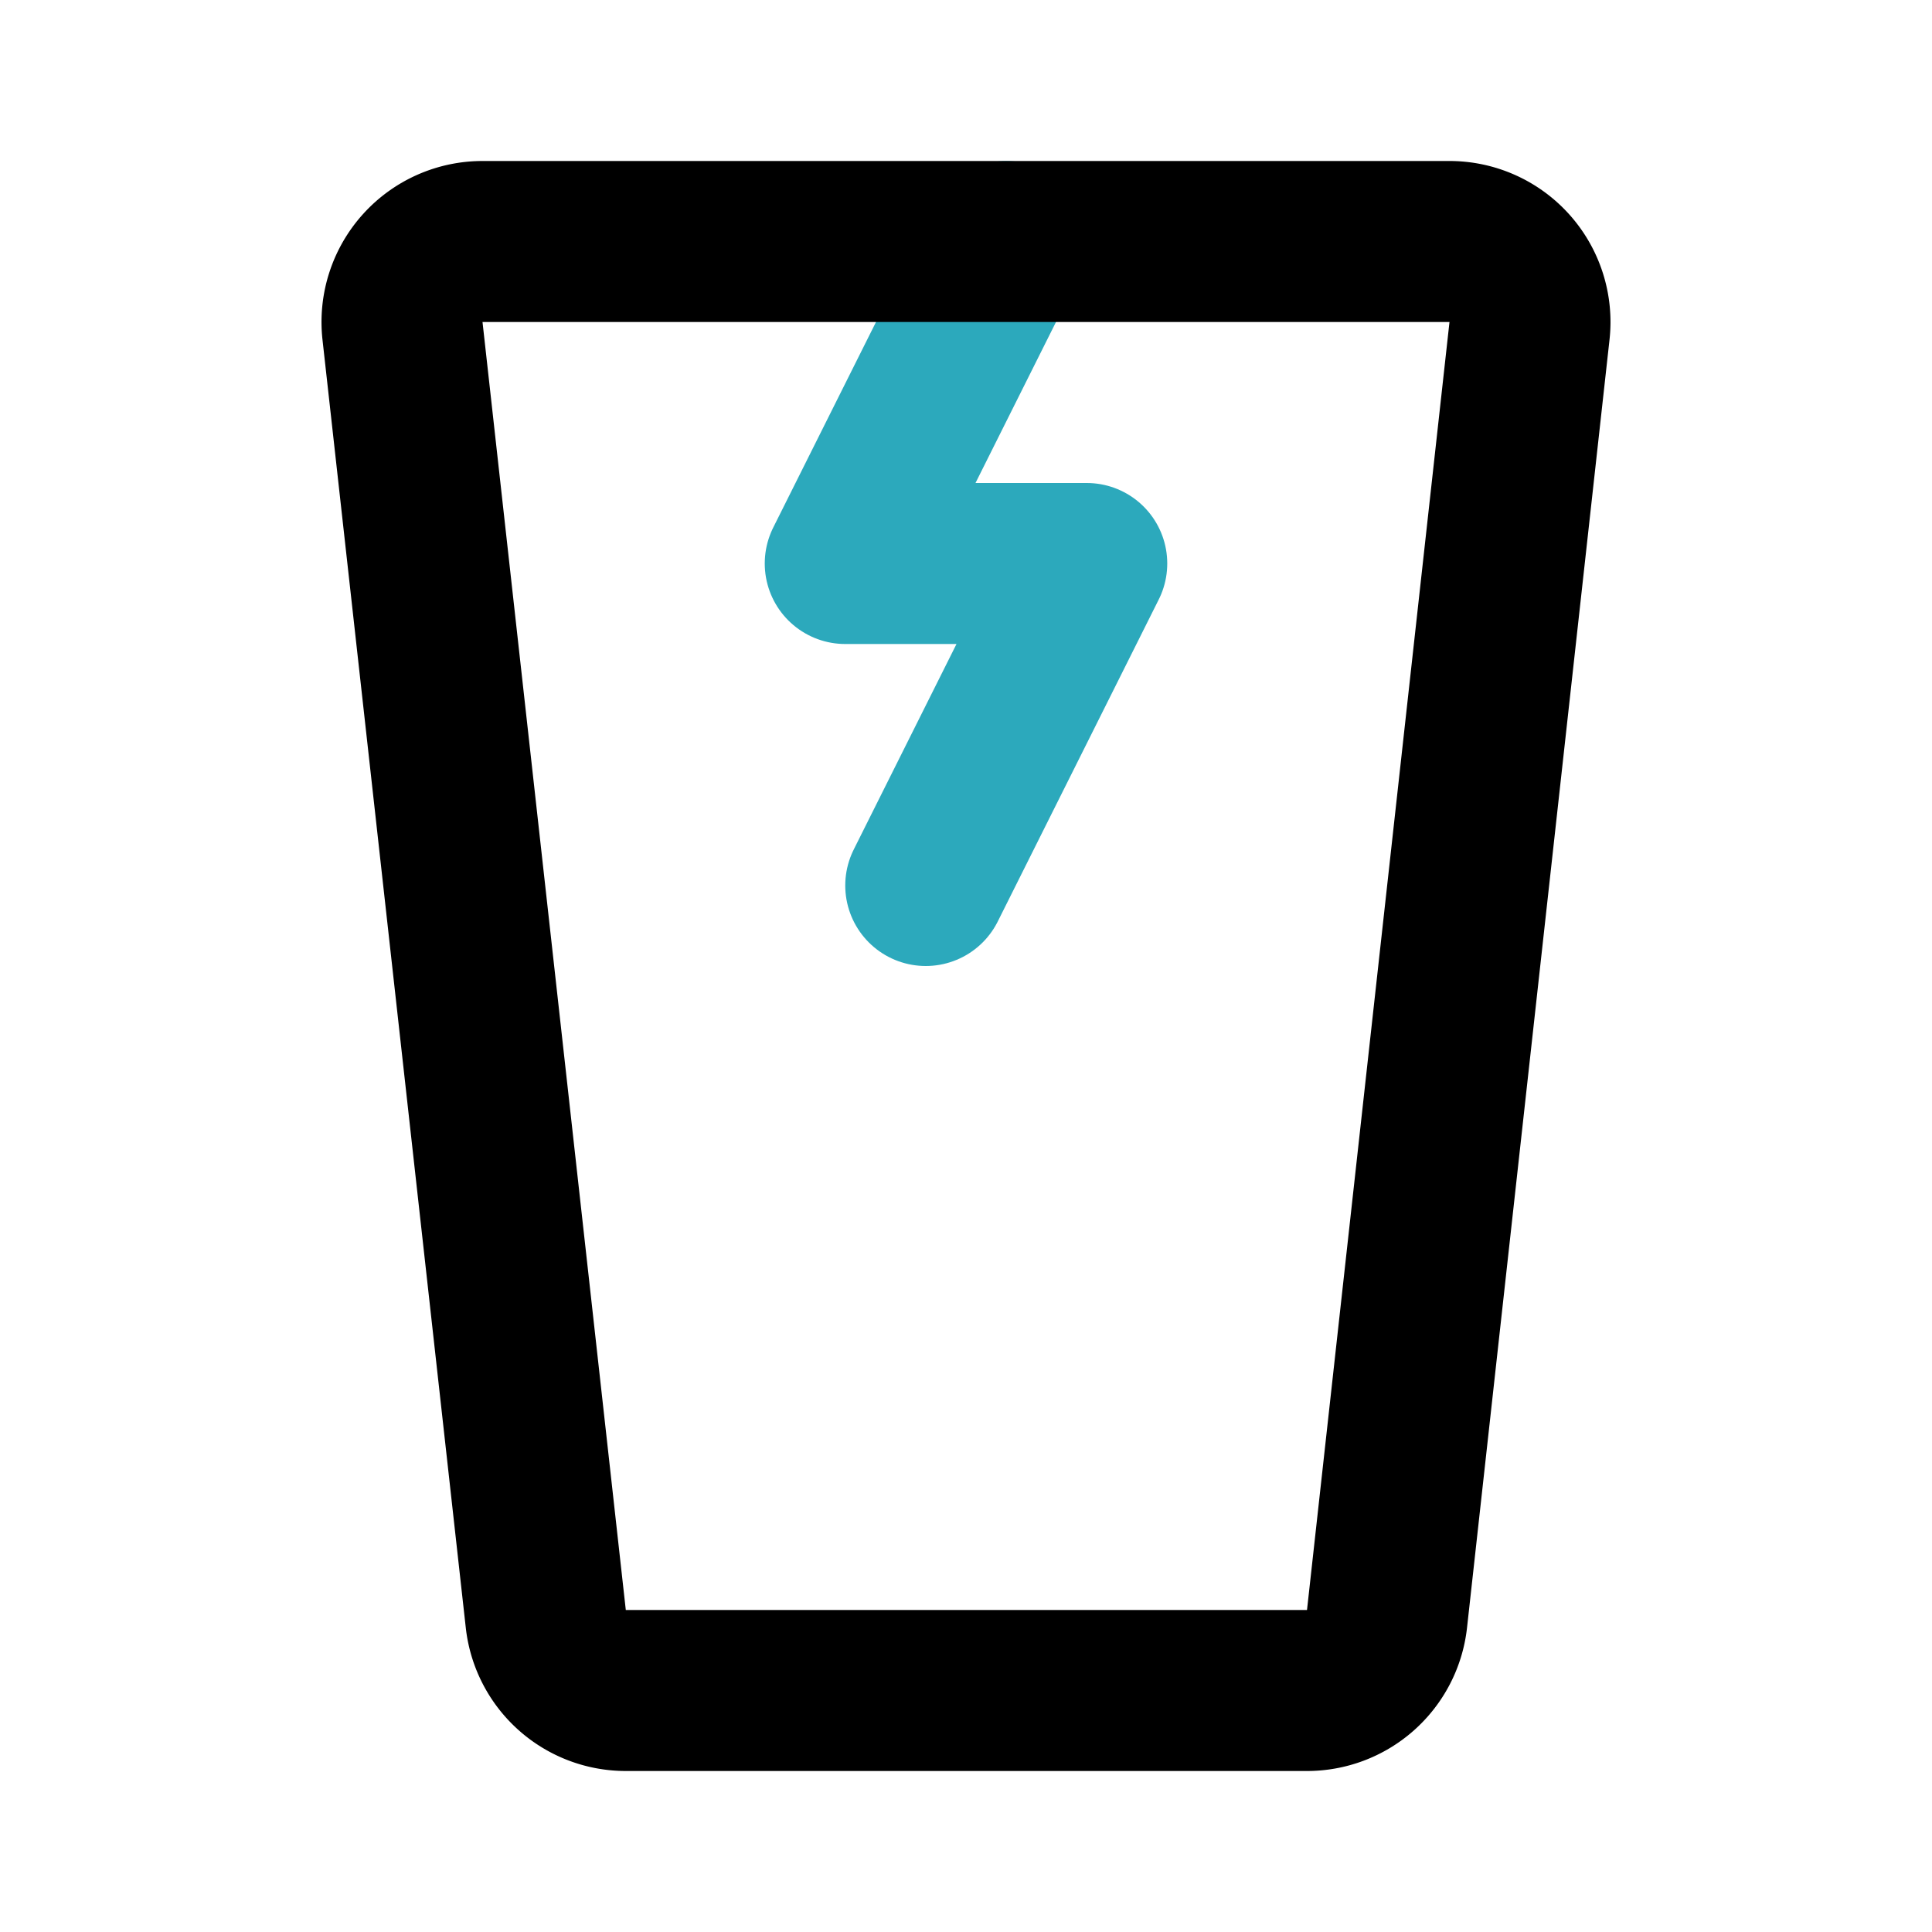 <?xml version="1.0" encoding="utf-8"?><!-- Uploaded to: SVG Repo, www.svgrepo.com, Generator: SVG Repo Mixer Tools -->
<svg fill="#000000" width="800px" height="800px" viewBox="0 0 24 24" id="fragile-glass-2" data-name="Line Color" xmlns="http://www.w3.org/2000/svg" class="icon line-color"><polyline id="secondary" points="11.5 11 13.5 7 10.5 7 12.5 3" style="fill: none; stroke: rgb(44, 169, 188); stroke-linecap: round; stroke-linejoin: round; stroke-width: 2;"></polyline><path id="primary" d="M18,3a1,1,0,0,1,1,1.11l-1.77,16a1,1,0,0,1-1,.89H7.78a1,1,0,0,1-1-.89L5,4.11A1,1,0,0,1,6,3Z" style="fill: none; stroke: rgb(0, 0, 0); stroke-linecap: round; stroke-linejoin: round; stroke-width: 2;"></path></svg>